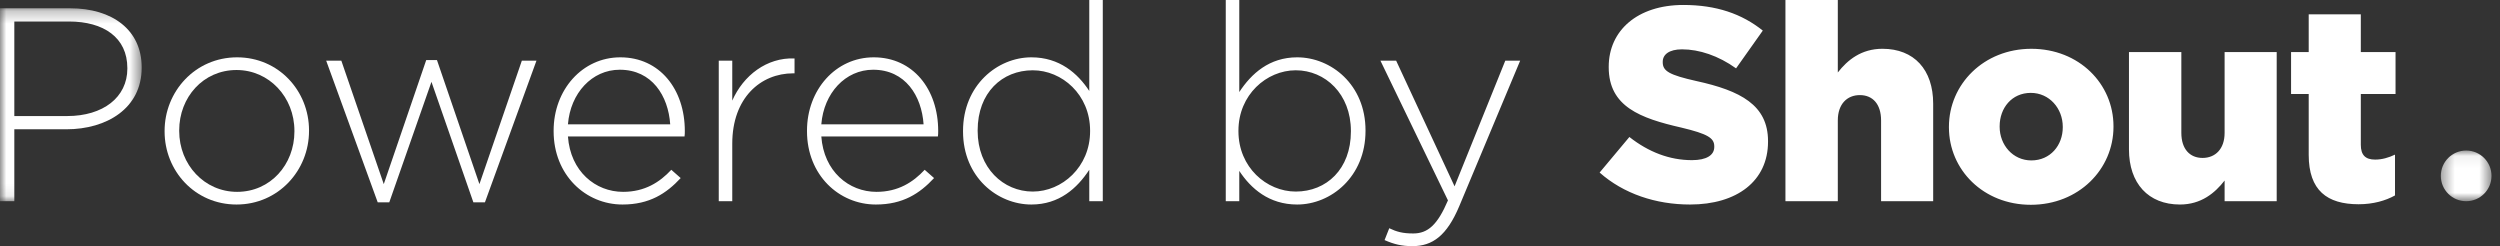 <svg xmlns="http://www.w3.org/2000/svg" xmlns:xlink="http://www.w3.org/1999/xlink" width="203" height="20" viewBox="0 0 203 20">
  <rect x="0" y="0" width="203" height="20" fill="#333333" stroke="none"/>
  <defs>
    <polygon id="powered-by-a" points="0 .25 11.504 .25 11.504 15.917 0 15.917"/>
    <polygon id="powered-by-c" points=".369 .063 4.484 .063 4.484 4.178 .369 4.178"/>
  </defs>
  <g fill="none" fill-rule="evenodd">
    <g transform="translate(0 .422)">
      <mask id="powered-by-b" fill="#fff">
        <use xlink:href="#powered-by-a"/>
      </mask>
      <path fill="#fff" d="M5.461,9.001 C8.37,9.001 10.341,7.479 10.341,5.151 L10.341,5.107 C10.341,2.622 8.416,1.324 5.596,1.324 L1.163,1.324 L1.163,9.001 L5.461,9.001 Z M-0,0.25 L5.685,0.25 C9.132,0.25 11.504,2.018 11.504,5.039 L11.504,5.084 C11.504,8.374 8.662,10.076 5.394,10.076 L1.163,10.076 L1.163,15.917 L-0,15.917 L-0,0.25 Z" mask="url(#powered-by-b)"/>
    </g>
    <path fill="#fff" d="M23.907,10.676 L23.907,10.631 C23.907,7.879 21.848,5.685 19.206,5.685 C16.498,5.685 14.551,7.901 14.551,10.586 L14.551,10.631 C14.551,13.384 16.611,15.578 19.252,15.578 C21.96,15.578 23.907,13.362 23.907,10.676 M13.365,10.676 L13.365,10.631 C13.365,7.431 15.849,4.655 19.252,4.655 C22.631,4.655 25.093,7.386 25.093,10.586 L25.093,10.631 C25.093,13.832 22.609,16.607 19.206,16.607 C15.827,16.607 13.365,13.877 13.365,10.676"/>
    <polygon fill="#fff" points="26.485 4.924 27.715 4.924 31.162 14.951 34.609 4.879 35.482 4.879 38.929 14.951 42.375 4.924 43.562 4.924 39.377 16.428 38.437 16.428 35.035 6.647 31.61 16.428 30.67 16.428"/>
    <path fill="#fff" d="M54.421 10.094C54.264 7.789 52.944 5.662 50.325 5.662 48.065 5.662 46.318 7.565 46.117 10.094L54.421 10.094zM44.954 10.654L44.954 10.609C44.954 7.296 47.282 4.655 50.37 4.655 53.57 4.655 55.607 7.252 55.607 10.631 55.607 10.833 55.607 10.9 55.584 11.079L46.117 11.079C46.318 13.922 48.355 15.578 50.594 15.578 52.362 15.578 53.57 14.795 54.51 13.787L55.272 14.459C54.107 15.712 52.742 16.607 50.548 16.607 47.549 16.607 44.954 14.212 44.954 10.654zM58.363 4.924L59.46 4.924 59.46 8.169C60.355 6.132 62.257 4.655 64.517 4.745L64.517 5.954 64.406 5.954C61.764 5.954 59.46 7.945 59.46 11.661L59.46 16.339 58.363 16.339 58.363 4.924zM74.995 10.094C74.838 7.789 73.518 5.662 70.899 5.662 68.639 5.662 66.893 7.565 66.691 10.094L74.995 10.094zM65.528 10.654L65.528 10.609C65.528 7.296 67.855 4.655 70.944 4.655 74.144 4.655 76.181 7.252 76.181 10.631 76.181 10.833 76.181 10.9 76.158 11.079L66.691 11.079C66.893 13.922 68.93 15.578 71.168 15.578 72.936 15.578 74.144 14.795 75.084 13.787L75.846 14.459C74.681 15.712 73.316 16.607 71.122 16.607 68.124 16.607 65.528 14.212 65.528 10.654zM88.516 10.654L88.516 10.609C88.516 7.677 86.233 5.707 83.861 5.707 81.376 5.707 79.385 7.52 79.385 10.587L79.385 10.631C79.385 13.631 81.466 15.555 83.861 15.555 86.233 15.555 88.516 13.563 88.516 10.654M78.198 10.676L78.198 10.631C78.198 6.916 80.996 4.655 83.748 4.655 86.031 4.655 87.509 5.954 88.449 7.386L88.449 0 89.546 0 89.546 16.339 88.449 16.339 88.449 13.787C87.464 15.287 86.01 16.607 83.748 16.607 80.996 16.607 78.198 14.391 78.198 10.676M109.693 10.676L109.693 10.631C109.693 7.632 107.611 5.707 105.217 5.707 102.845 5.707 100.561 7.699 100.561 10.609L100.561 10.654C100.561 13.585 102.845 15.555 105.217 15.555 107.701 15.555 109.693 13.742 109.693 10.676M100.629 13.877L100.629 16.339 99.532 16.339 99.532-0 100.629-0 100.629 7.475C101.613 5.976 103.068 4.655 105.328 4.655 108.082 4.655 110.88 6.871 110.88 10.586L110.88 10.631C110.88 14.347 108.082 16.607 105.328 16.607 103.046 16.607 101.569 15.309 100.629 13.877M122.23 4.924L123.439 4.924 118.492 16.742C117.484 19.136 116.321 19.987 114.687 19.987 113.814 19.987 113.187 19.83 112.427 19.495L112.807 18.532C113.412 18.823 113.904 18.957 114.754 18.957 115.94 18.957 116.724 18.263 117.574 16.272L112.09 4.924 113.366 4.924 118.111 15.13 122.23 4.924zM129.889 14.011L132.306 11.123C133.873 12.354 135.574 13.004 137.387 13.004 138.573 13.004 139.199 12.6 139.199 11.93L139.199 11.884C139.199 11.213 138.685 10.877 136.536 10.363 133.202 9.602 130.628 8.662 130.628 5.461L130.628 5.416C130.628 2.507 132.932.403 136.693.403 139.356.403 141.438 1.119 143.139 2.484L140.968 5.551C139.536 4.521 137.969 4.006 136.581 4.006 135.529 4.006 135.014 4.431 135.014 5.013L135.014 5.058C135.014 5.774 135.551 6.087 137.745 6.58 141.326 7.363 143.564 8.527 143.564 11.46L143.564 11.504C143.564 14.705 141.035 16.607 137.23 16.607 134.454 16.607 131.836 15.734 129.889 14.011M144.978-0L149.23-0 149.23 5.886C150.014 4.879 151.133 3.961 152.856 3.961 155.43 3.961 156.974 5.662 156.974 8.416L156.974 16.339 152.744 16.339 152.744 9.781C152.744 8.438 152.051 7.722 151.021 7.722 149.991 7.722 149.23 8.438 149.23 9.781L149.23 16.339 144.978 16.339 144.978-0zM167.497 10.34L167.497 10.295C167.497 8.796 166.4 7.542 164.901 7.542 163.356 7.542 162.371 8.773 162.371 10.251L162.371 10.295C162.371 11.773 163.446 13.026 164.945 13.026 166.49 13.026 167.497 11.795 167.497 10.34M158.253 10.34L158.253 10.295C158.253 6.849 161.073 3.962 164.945 3.962 168.818 3.962 171.615 6.804 171.615 10.251L171.615 10.295C171.615 13.742 168.795 16.629 164.901 16.629 161.051 16.629 158.253 13.787 158.253 10.34M172.872 12.131L172.872 4.23 177.125 4.23 177.125 10.788C177.125 12.108 177.818 12.824 178.848 12.824 179.877 12.824 180.638 12.108 180.638 10.788L180.638 4.23 184.868 4.23 184.868 16.339 180.638 16.339 180.638 14.66C179.855 15.667 178.736 16.607 177.012 16.607 174.438 16.607 172.872 14.884 172.872 12.131M187.467 12.578L187.467 7.632 186.035 7.632 186.035 4.23 187.467 4.23 187.467 1.164 191.698 1.164 191.698 4.23 194.518 4.23 194.518 7.632 191.698 7.632 191.698 11.75C191.698 12.6 192.078 12.959 192.862 12.959 193.421 12.959 193.959 12.802 194.474 12.556L194.474 15.869C193.712 16.294 192.705 16.585 191.519 16.585 188.967 16.585 187.467 15.466 187.467 12.578"/>
    <g transform="translate(197.826 12.16)">
      <mask id="powered-by-d" fill="#fff">
        <use xlink:href="#powered-by-c"/>
      </mask>
      <path fill="#fff" d="M4.484,2.12 C4.484,3.257 3.563,4.178 2.427,4.178 C1.29,4.178 0.369,3.257 0.369,2.12 C0.369,0.984 1.29,0.063 2.427,0.063 C3.563,0.063 4.484,0.984 4.484,2.12" mask="url(#powered-by-d)"/>
    </g>
  </g>
</svg>
